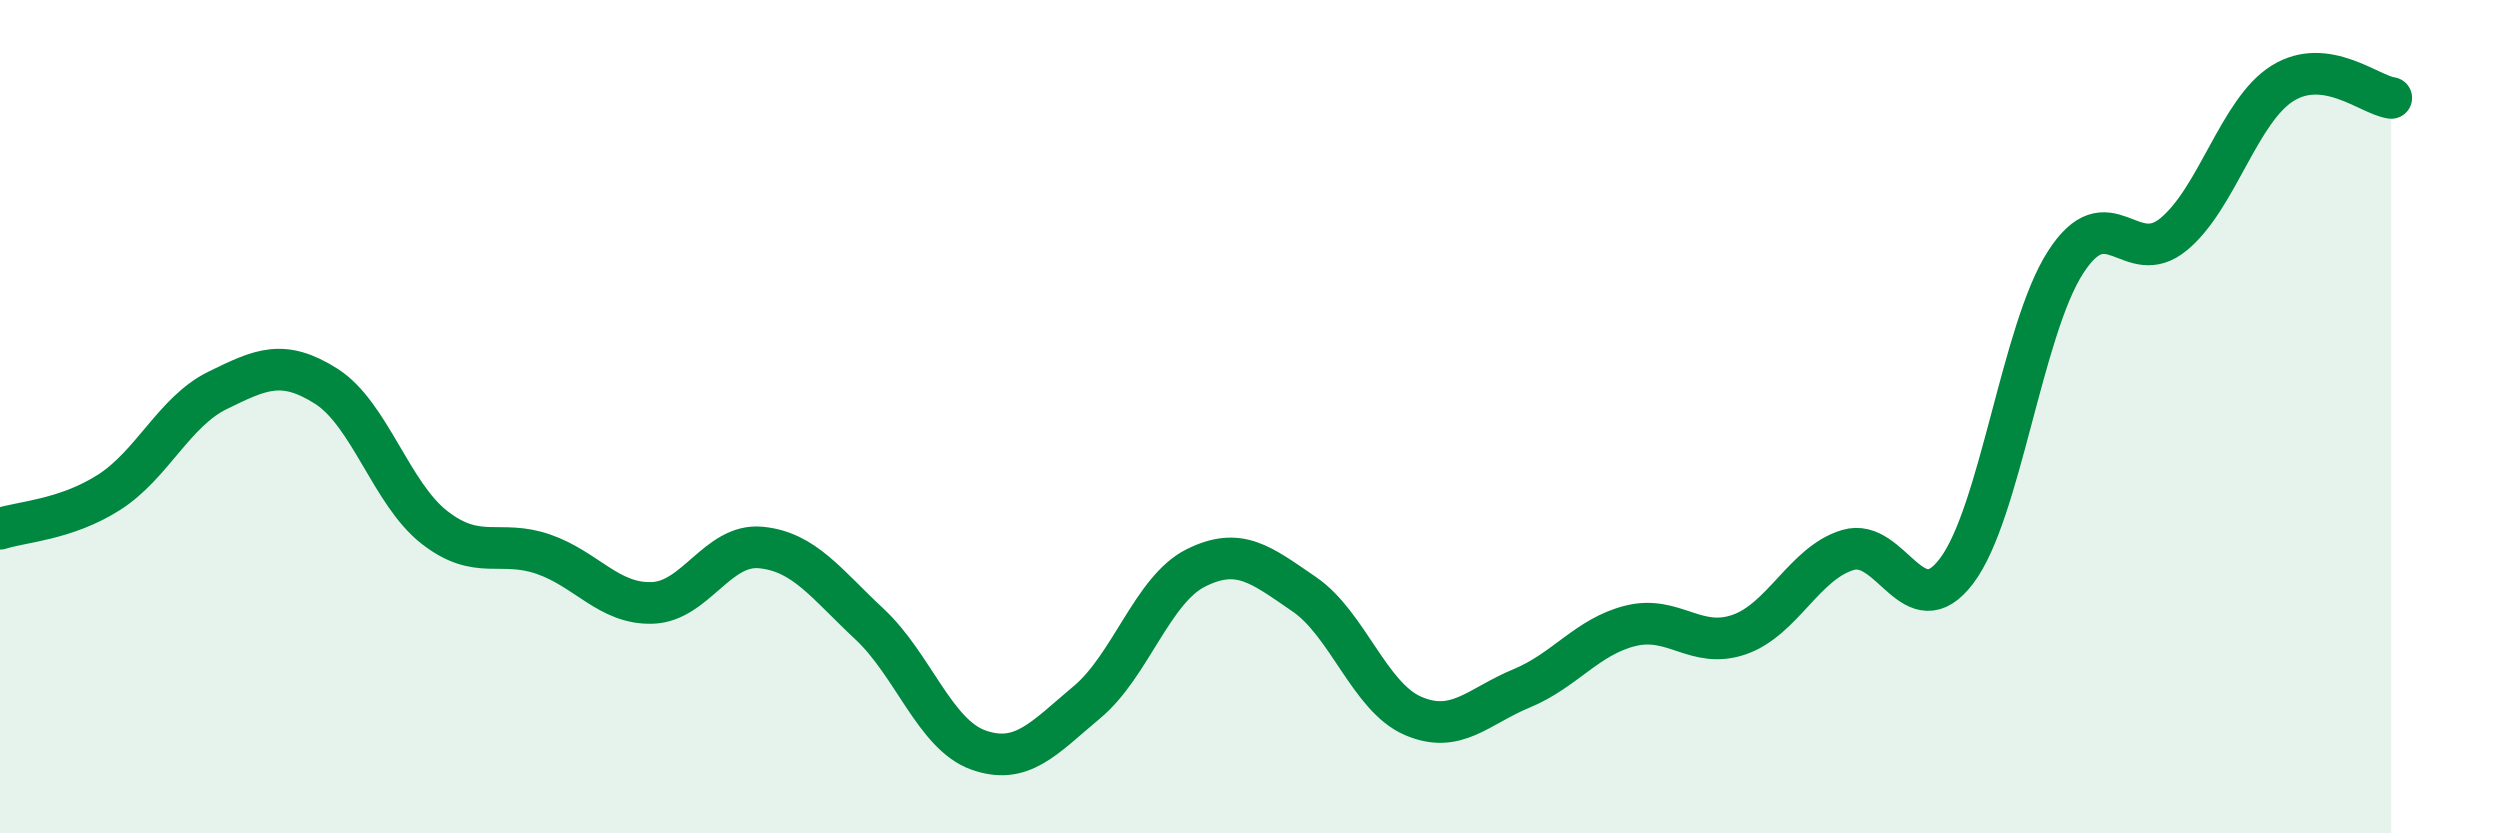 
    <svg width="60" height="20" viewBox="0 0 60 20" xmlns="http://www.w3.org/2000/svg">
      <path
        d="M 0,12.69 C 0.52,12.52 1.57,12.48 2.61,11.82 C 3.65,11.16 4.18,9.88 5.22,9.37 C 6.26,8.86 6.79,8.61 7.83,9.27 C 8.87,9.93 9.39,11.85 10.43,12.66 C 11.47,13.47 12,12.94 13.04,13.3 C 14.08,13.66 14.61,14.5 15.65,14.47 C 16.69,14.44 17.22,13.04 18.26,13.14 C 19.3,13.24 19.83,14.01 20.87,14.98 C 21.91,15.95 22.44,17.63 23.48,18 C 24.52,18.37 25.05,17.72 26.09,16.85 C 27.13,15.98 27.66,14.15 28.7,13.63 C 29.74,13.11 30.26,13.55 31.3,14.26 C 32.34,14.97 32.87,16.73 33.91,17.18 C 34.95,17.63 35.48,16.95 36.52,16.52 C 37.56,16.09 38.09,15.28 39.13,15.02 C 40.17,14.76 40.7,15.59 41.74,15.23 C 42.78,14.87 43.31,13.51 44.35,13.2 C 45.39,12.89 45.92,15.08 46.96,13.7 C 48,12.32 48.53,7.92 49.57,6.3 C 50.61,4.68 51.13,6.48 52.17,5.62 C 53.21,4.76 53.74,2.65 54.78,2 C 55.82,1.35 56.87,2.28 57.39,2.35L57.39 20L0 20Z"
        fill="#008740"
        opacity="0.1"
        stroke-linecap="round"
        stroke-linejoin="round"
      />
      <path
        d="M 0,12.69 C 0.52,12.52 1.57,12.48 2.61,11.82 C 3.65,11.16 4.18,9.88 5.22,9.37 C 6.26,8.86 6.79,8.61 7.83,9.27 C 8.87,9.93 9.39,11.85 10.43,12.66 C 11.47,13.47 12,12.94 13.04,13.3 C 14.08,13.66 14.61,14.5 15.65,14.47 C 16.69,14.44 17.22,13.04 18.26,13.14 C 19.3,13.24 19.83,14.01 20.87,14.98 C 21.91,15.95 22.44,17.63 23.48,18 C 24.52,18.37 25.05,17.72 26.09,16.85 C 27.13,15.98 27.66,14.15 28.7,13.63 C 29.74,13.11 30.26,13.55 31.3,14.26 C 32.34,14.97 32.87,16.73 33.91,17.18 C 34.95,17.63 35.48,16.95 36.52,16.52 C 37.56,16.09 38.09,15.28 39.13,15.02 C 40.17,14.76 40.7,15.59 41.74,15.23 C 42.78,14.87 43.31,13.51 44.35,13.2 C 45.39,12.89 45.92,15.08 46.96,13.7 C 48,12.32 48.53,7.92 49.57,6.3 C 50.61,4.68 51.13,6.48 52.17,5.62 C 53.21,4.76 53.74,2.65 54.78,2 C 55.82,1.35 56.87,2.28 57.39,2.35"
        stroke="#008740"
        stroke-width="1"
        fill="none"
        stroke-linecap="round"
        stroke-linejoin="round"
      />
    </svg>
  